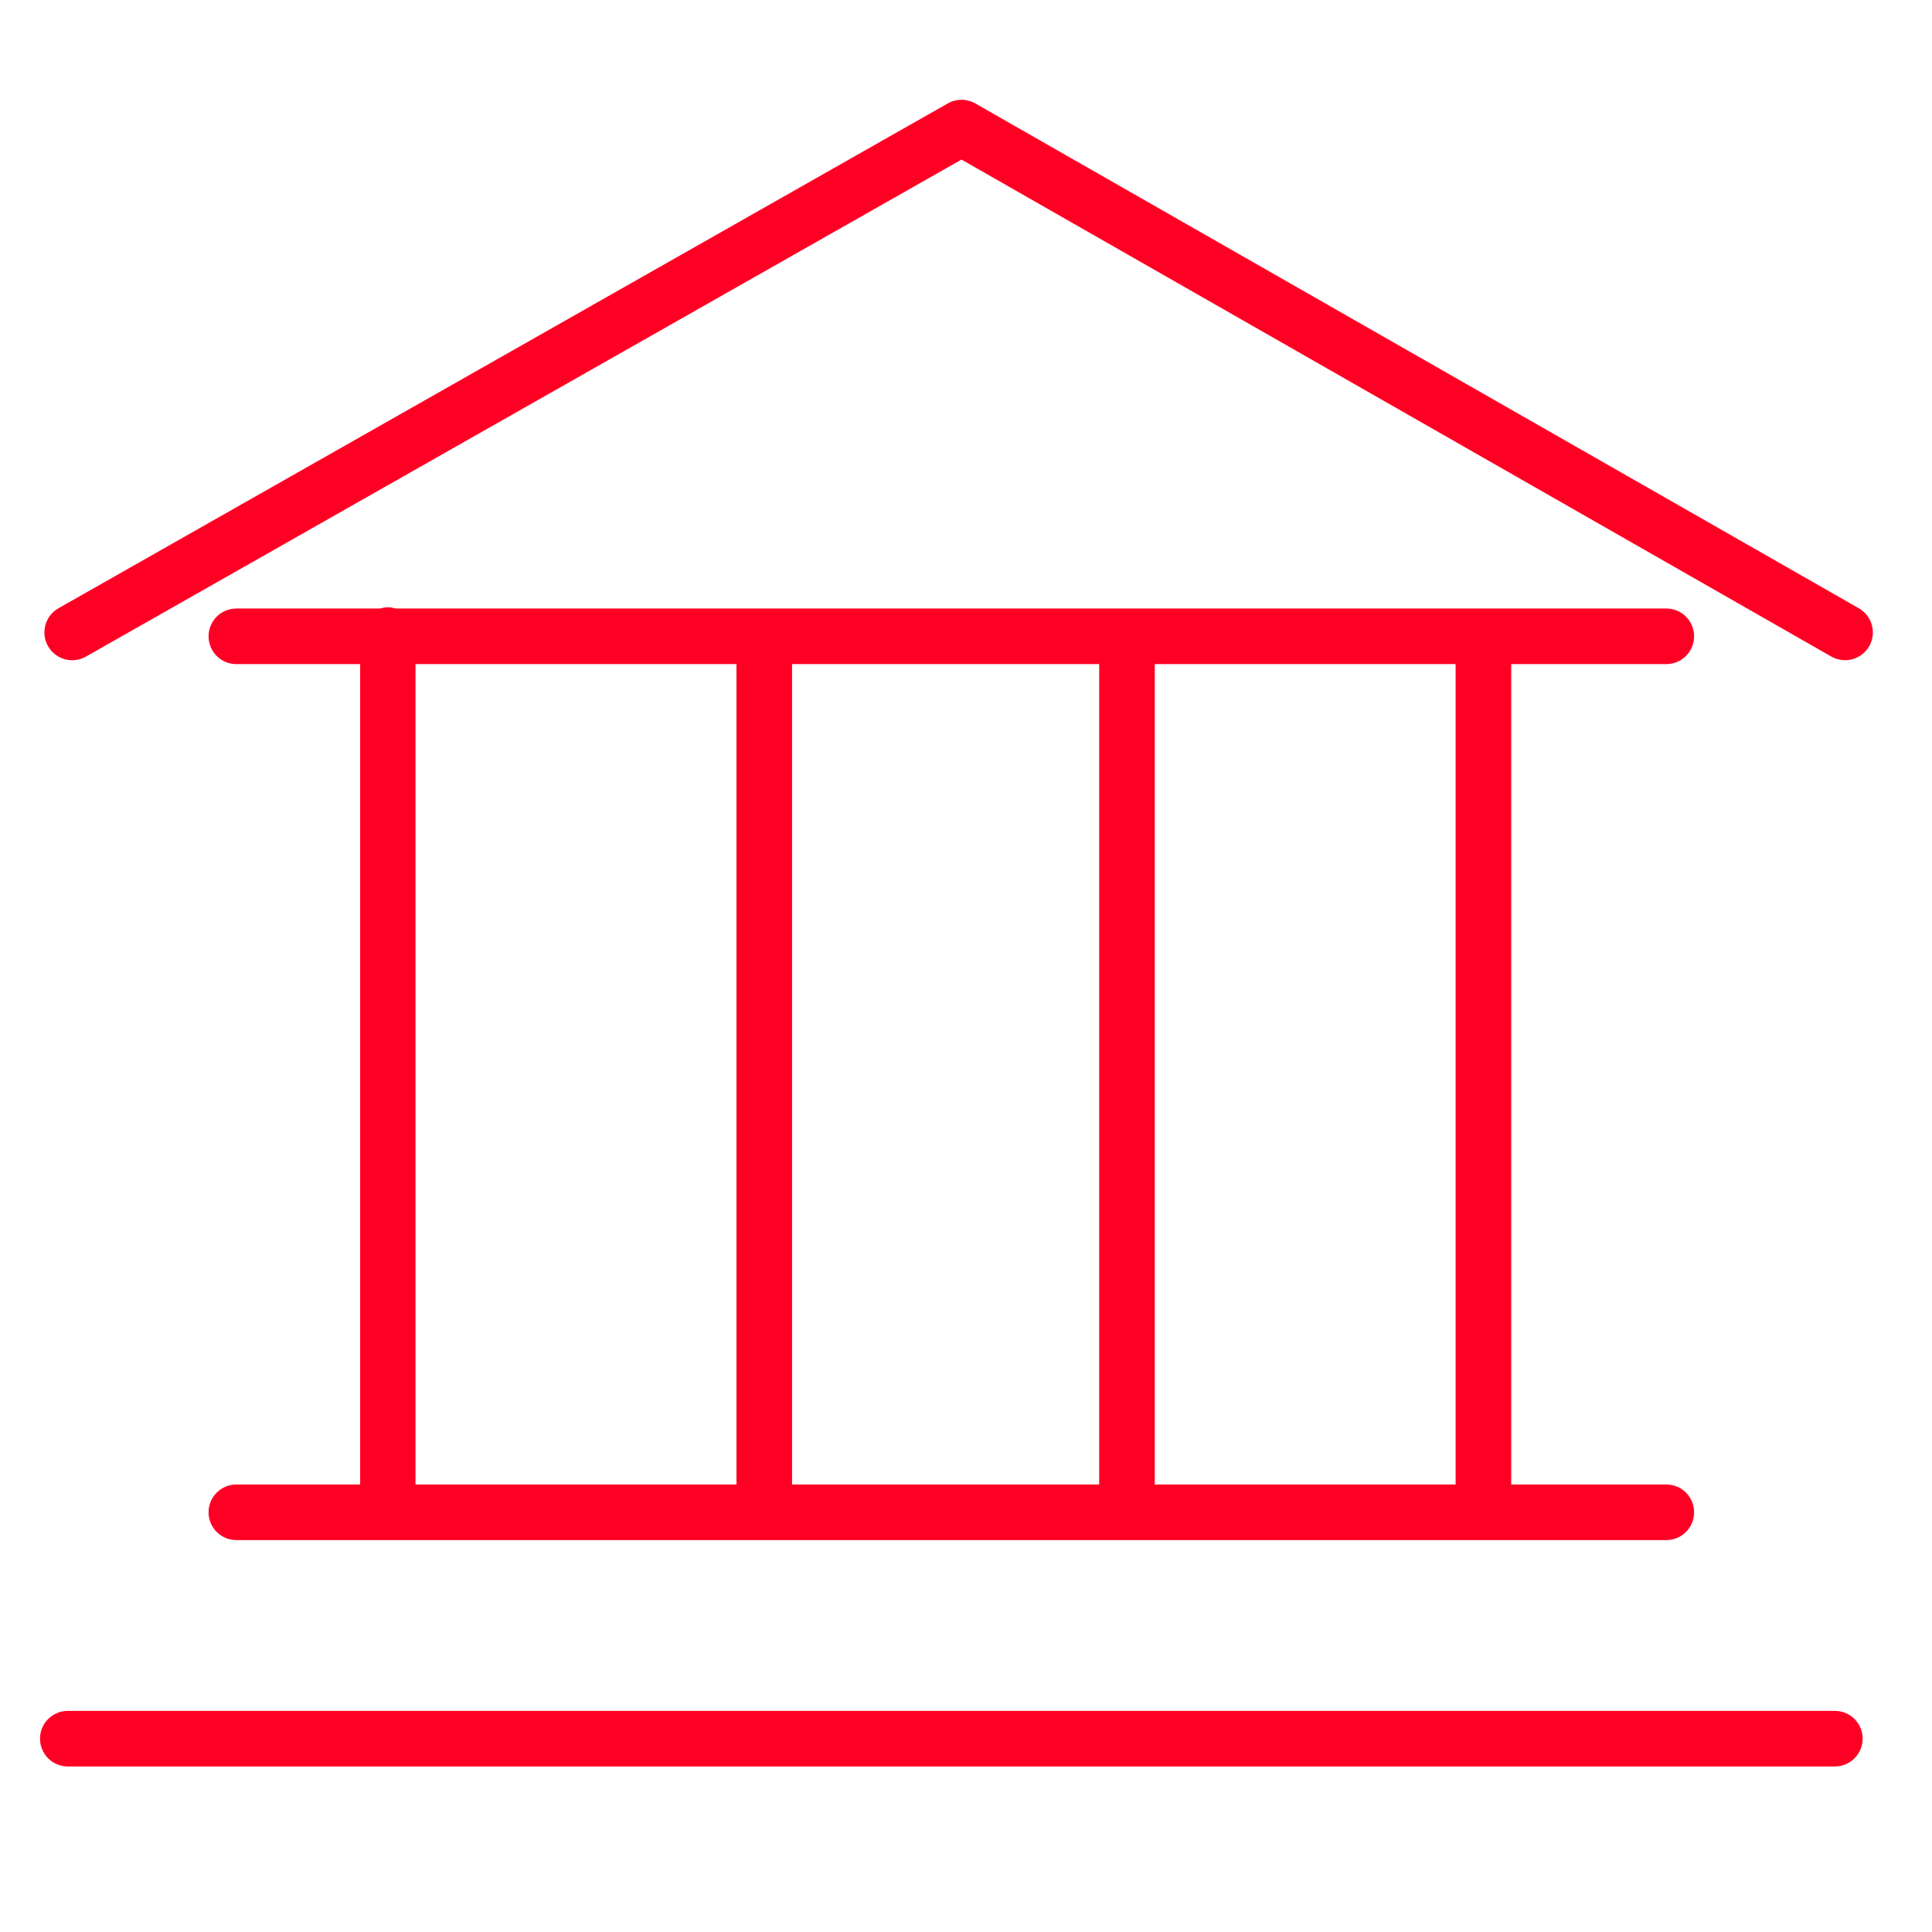 <?xml version="1.0" encoding="UTF-8"?> <svg xmlns="http://www.w3.org/2000/svg" width="101" height="101" viewBox="0 0 101 101" fill="none"> <path d="M12.356 77.606C11.553 77.606 10.903 78.256 10.903 79.059C10.903 79.862 11.553 80.512 12.356 80.512H87.111C87.914 80.512 88.564 79.862 88.564 79.059C88.564 78.256 87.914 77.606 87.111 77.606H79.002V34.718H87.111C87.914 34.718 88.564 34.068 88.564 33.265C88.564 32.462 87.914 31.812 87.111 31.812H20.681C20.551 31.774 20.417 31.747 20.275 31.747C20.133 31.747 19.998 31.774 19.869 31.812H12.356C11.553 31.812 10.903 32.462 10.903 33.265C10.903 34.068 11.553 34.718 12.356 34.718H18.828V77.606H12.356ZM41.406 77.606V34.718H57.462V77.606H41.406ZM76.096 77.606H60.368V34.718H76.096V77.606ZM21.722 34.718H38.5V77.606H21.722V34.718Z" fill="#FF0025"></path> <path d="M95.922 89.44H3.545C2.742 89.44 2.092 90.09 2.092 90.893C2.092 91.696 2.742 92.346 3.545 92.346H95.922C96.725 92.346 97.375 91.696 97.375 90.893C97.375 90.09 96.725 89.44 95.922 89.44Z" fill="#FF0025"></path> <path d="M97.176 31.8L50.987 5.408C50.542 5.154 49.994 5.153 49.549 5.406L3.057 31.798C2.359 32.194 2.115 33.081 2.511 33.779C2.779 34.251 3.27 34.515 3.776 34.515C4.019 34.515 4.265 34.454 4.492 34.326L50.264 8.342L95.735 34.323C96.429 34.719 97.317 34.48 97.717 33.782C98.115 33.086 97.873 32.199 97.176 31.8Z" fill="#FF0025"></path> </svg> 